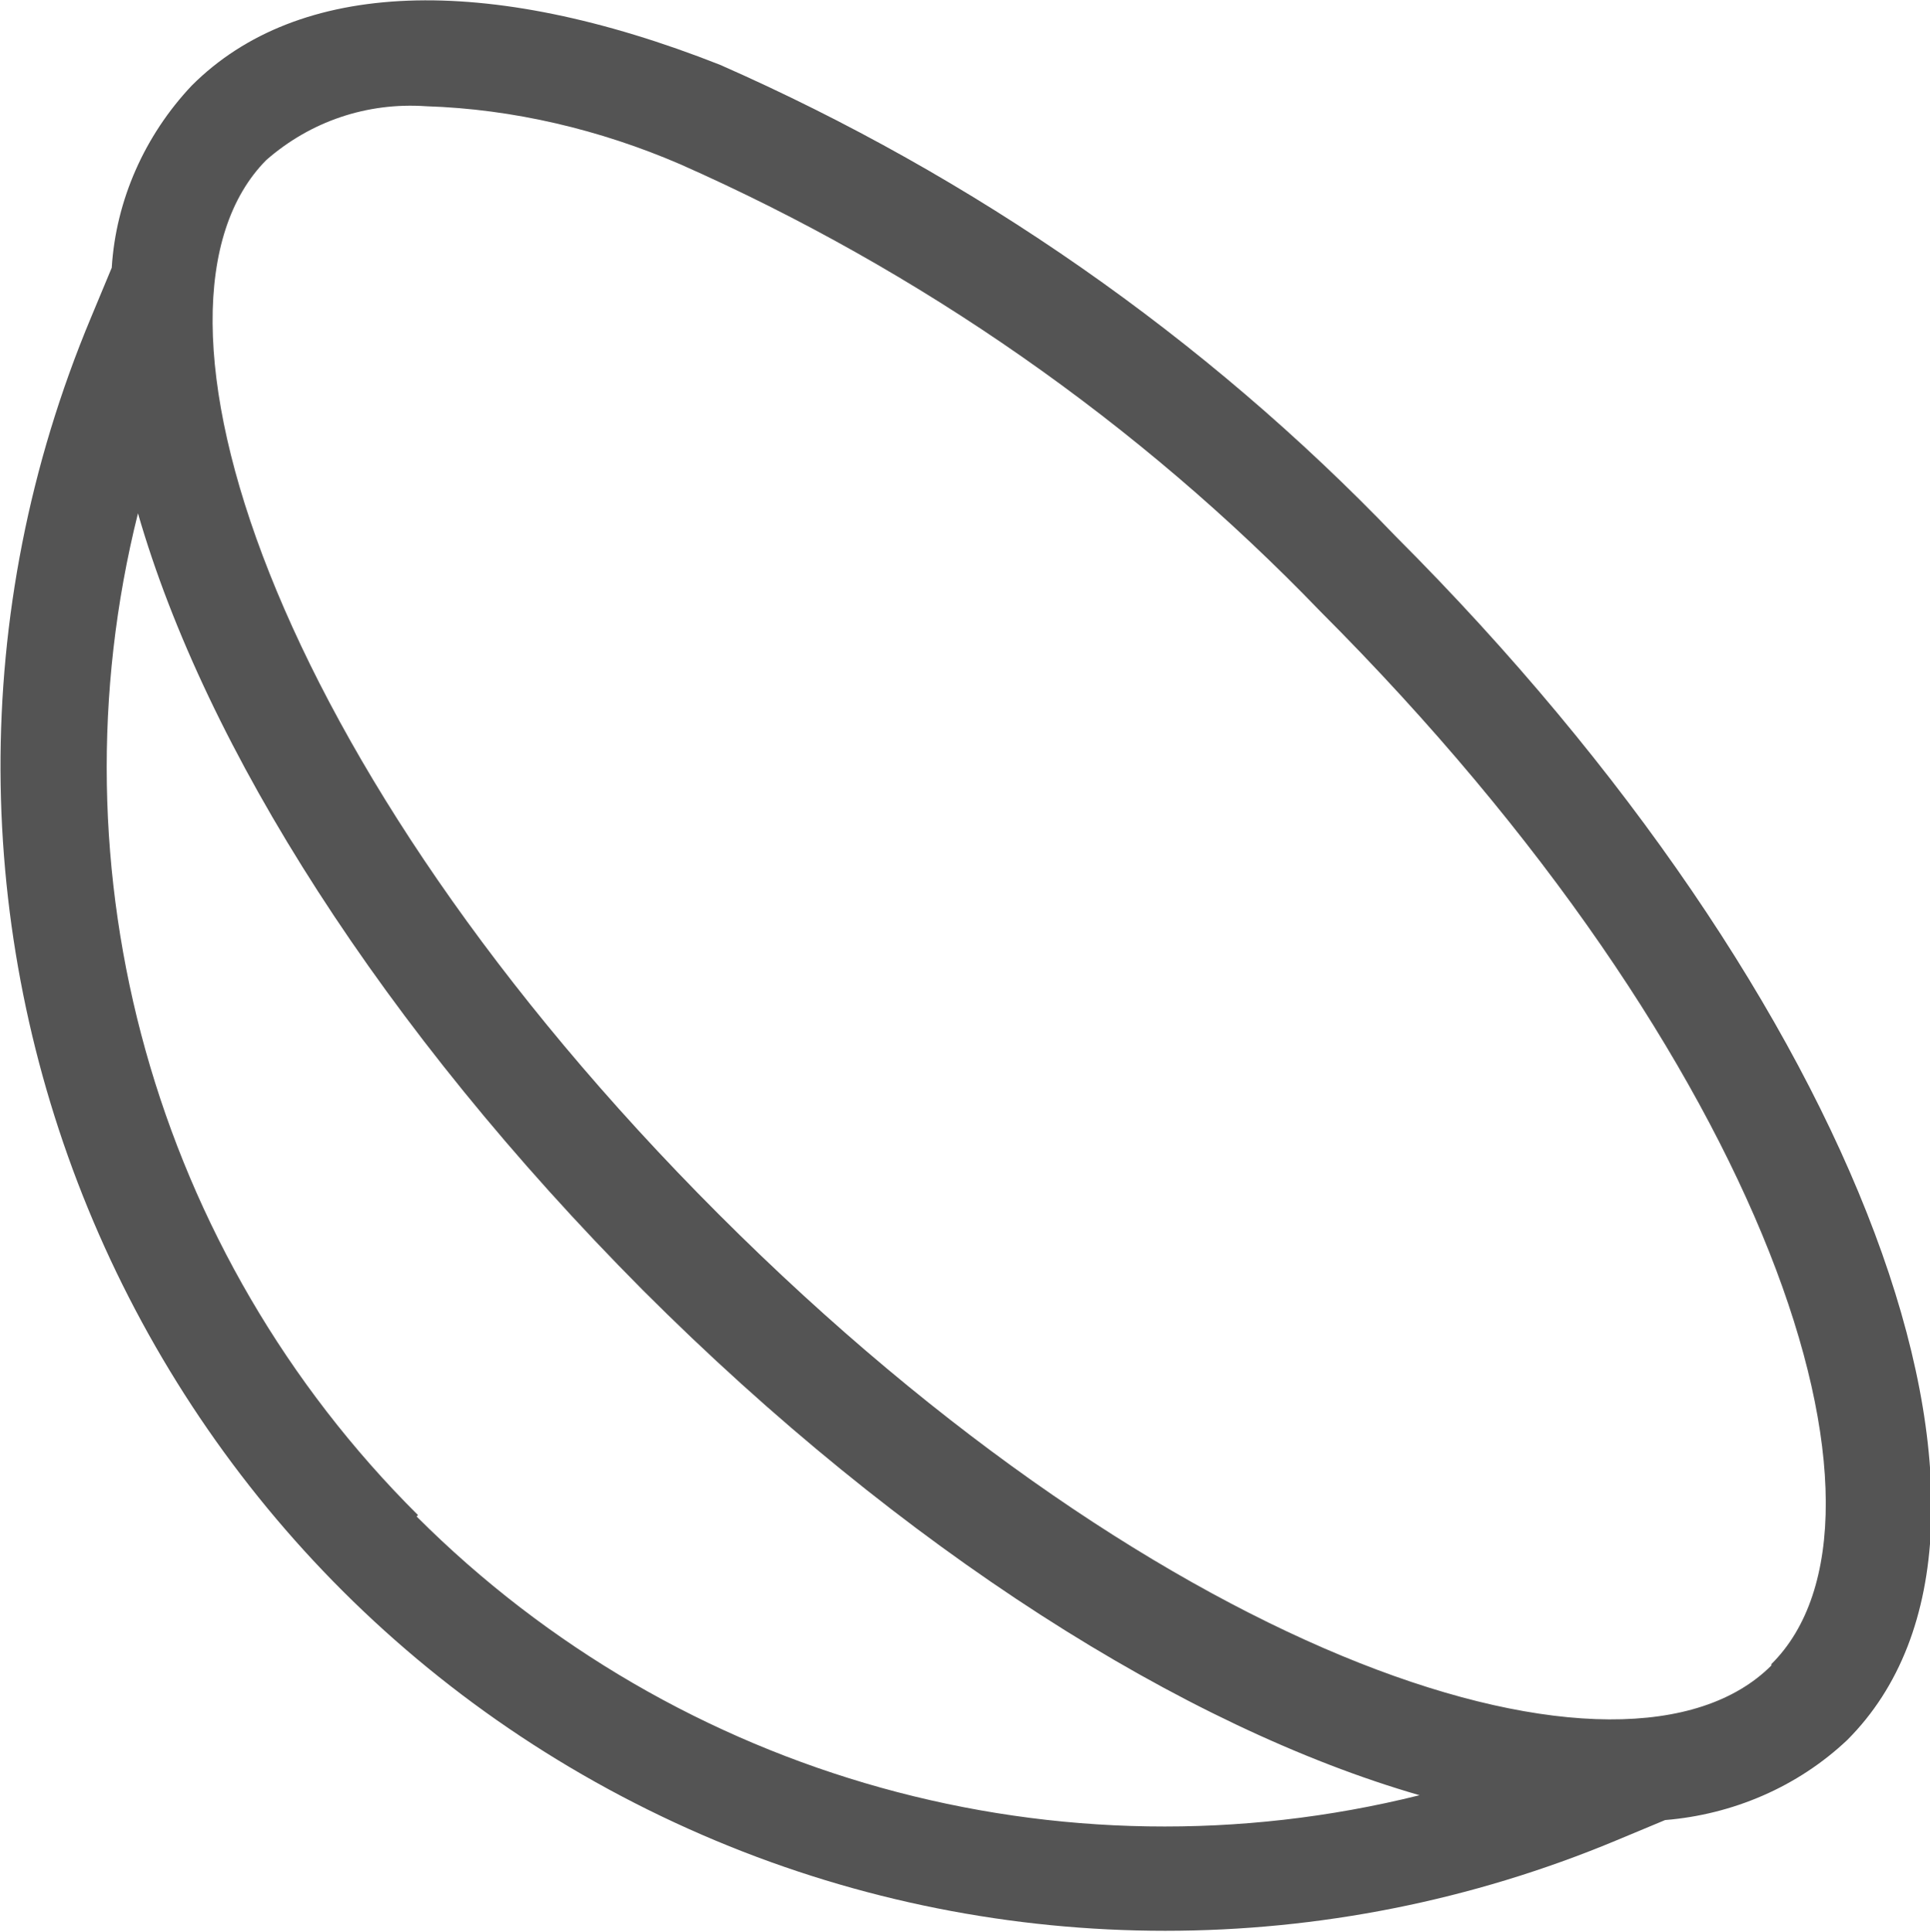 <?xml version="1.0" encoding="UTF-8"?><svg id="_レイヤー_2" xmlns="http://www.w3.org/2000/svg" viewBox="0 0 13.99 14"><defs><style>.cls-1{fill:#545454;stroke-width:0px;}</style></defs><g id="logo_menu"><g id="Layer_32"><path class="cls-1" d="m1.39.62c-.34.36-.55.83-.58,1.32l-.15.36c-1.8,4.3.23,9.24,4.53,11.04,2.08.87,4.43.87,6.52,0l.36-.15c.49-.04.96-.24,1.32-.58,1.53-1.53.09-5.36-3.27-8.72-1.39-1.45-3.06-2.61-4.9-3.42C3.52-.2,2.16-.15,1.39.62Zm1.64,10.36C1.12,9.08.35,6.32,1,3.72c.49,1.7,1.77,3.73,3.66,5.63,1.89,1.89,3.93,3.17,5.63,3.66-2.61.65-5.37-.12-7.27-2.02h0Zm9.81,1.09c-1.05,1.05-4.37-.01-7.63-3.27S.88,2.22,1.93,1.16c.32-.28.73-.42,1.16-.39.63.02,1.26.17,1.84.42,1.74.77,3.32,1.87,4.64,3.24,3.26,3.26,4.33,6.58,3.27,7.63Z"/></g></g></svg>
